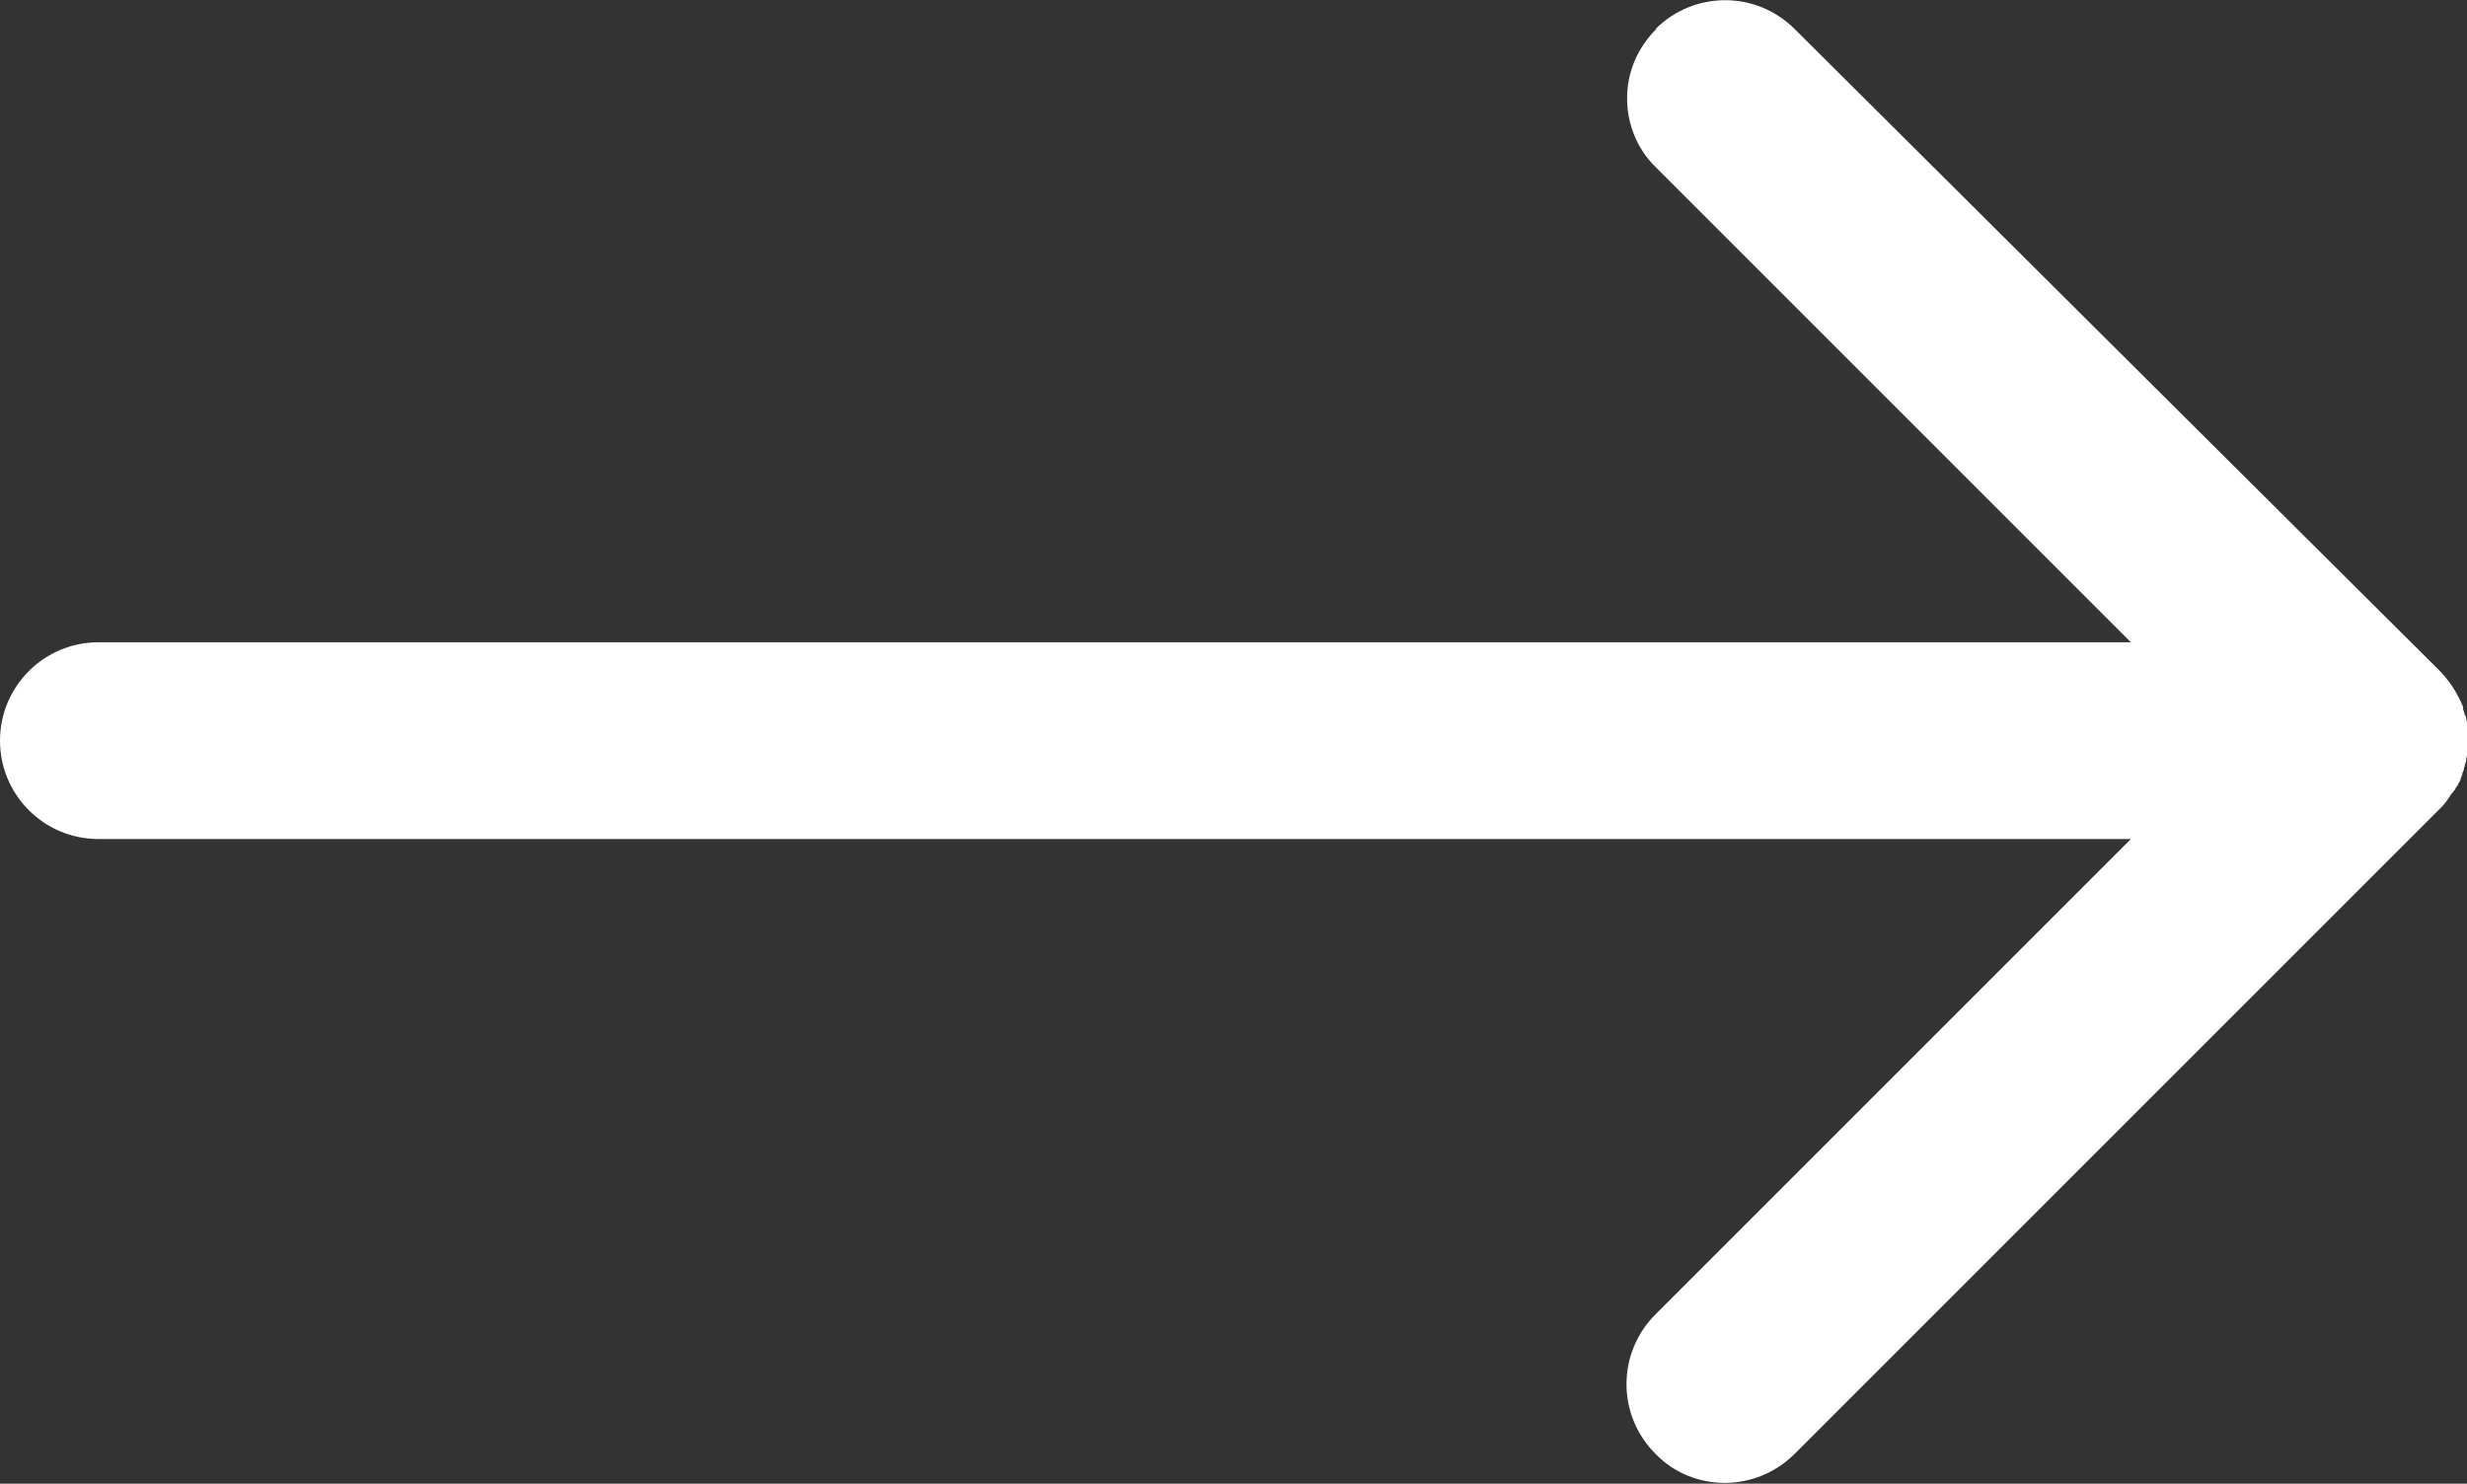 <?xml version="1.0" encoding="UTF-8"?>
<svg id="Layer_1" xmlns="http://www.w3.org/2000/svg" xmlns:i="http://ns.adobe.com/AdobeIllustrator/10.0/" version="1.1" viewBox="0 0 313.4 188.5">
  <rect x="0" y="0" width="313.4" height="188.5" fill="#333333" stroke="none"/>
  <!-- Generator: Adobe Illustrator 29.0.1, SVG Export Plug-In . SVG Version: 2.1.0 Build 192)  -->
  <path fill="#fff" d="M210.4,3.7c-2.4,2.4-3.7,5.5-3.7,8.8s1.3,6.5,3.7,8.8l60.3,60.3H12.5c-6.9,0-12.5,5.6-12.5,12.5s5.6,12.5,12.5,12.5h258.2l-60.4,60.4c-4.9,4.9-4.9,12.8,0,17.7,2.3,2.4,5.5,3.7,8.8,3.7s6.5-1.3,8.9-3.7l81.8-81.8c0,0,.1-.1.2-.2,0,0,.1-.1.2-.2.3-.3.6-.7.8-1,0-.1.2-.2.2-.3.1-.2.2-.4.4-.5,0-.1.2-.3.3-.4,0-.2.2-.3.3-.5.1-.3.3-.5.4-.8v-.2c.1,0,.1-.2.2-.4,0-.2.1-.4.2-.6,0-.1,0-.3.1-.4,0-.2.1-.5.2-.7v-.3c.1-.4.2-.7.2-1.1,0-.4,0-.7,0-1.1v-.3c0-.3,0-.5,0-.8,0-.1,0-.2,0-.3,0-.3,0-.6-.1-.8,0-.2,0-.4-.1-.6,0-.2,0-.4-.2-.6,0-.2-.1-.4-.2-.7v-.3c-.7-1.7-1.7-3.3-3-4.6s-.2-.2-.3-.3L228,3.7c-4.9-4.9-12.8-4.9-17.7,0Z"/>
</svg>